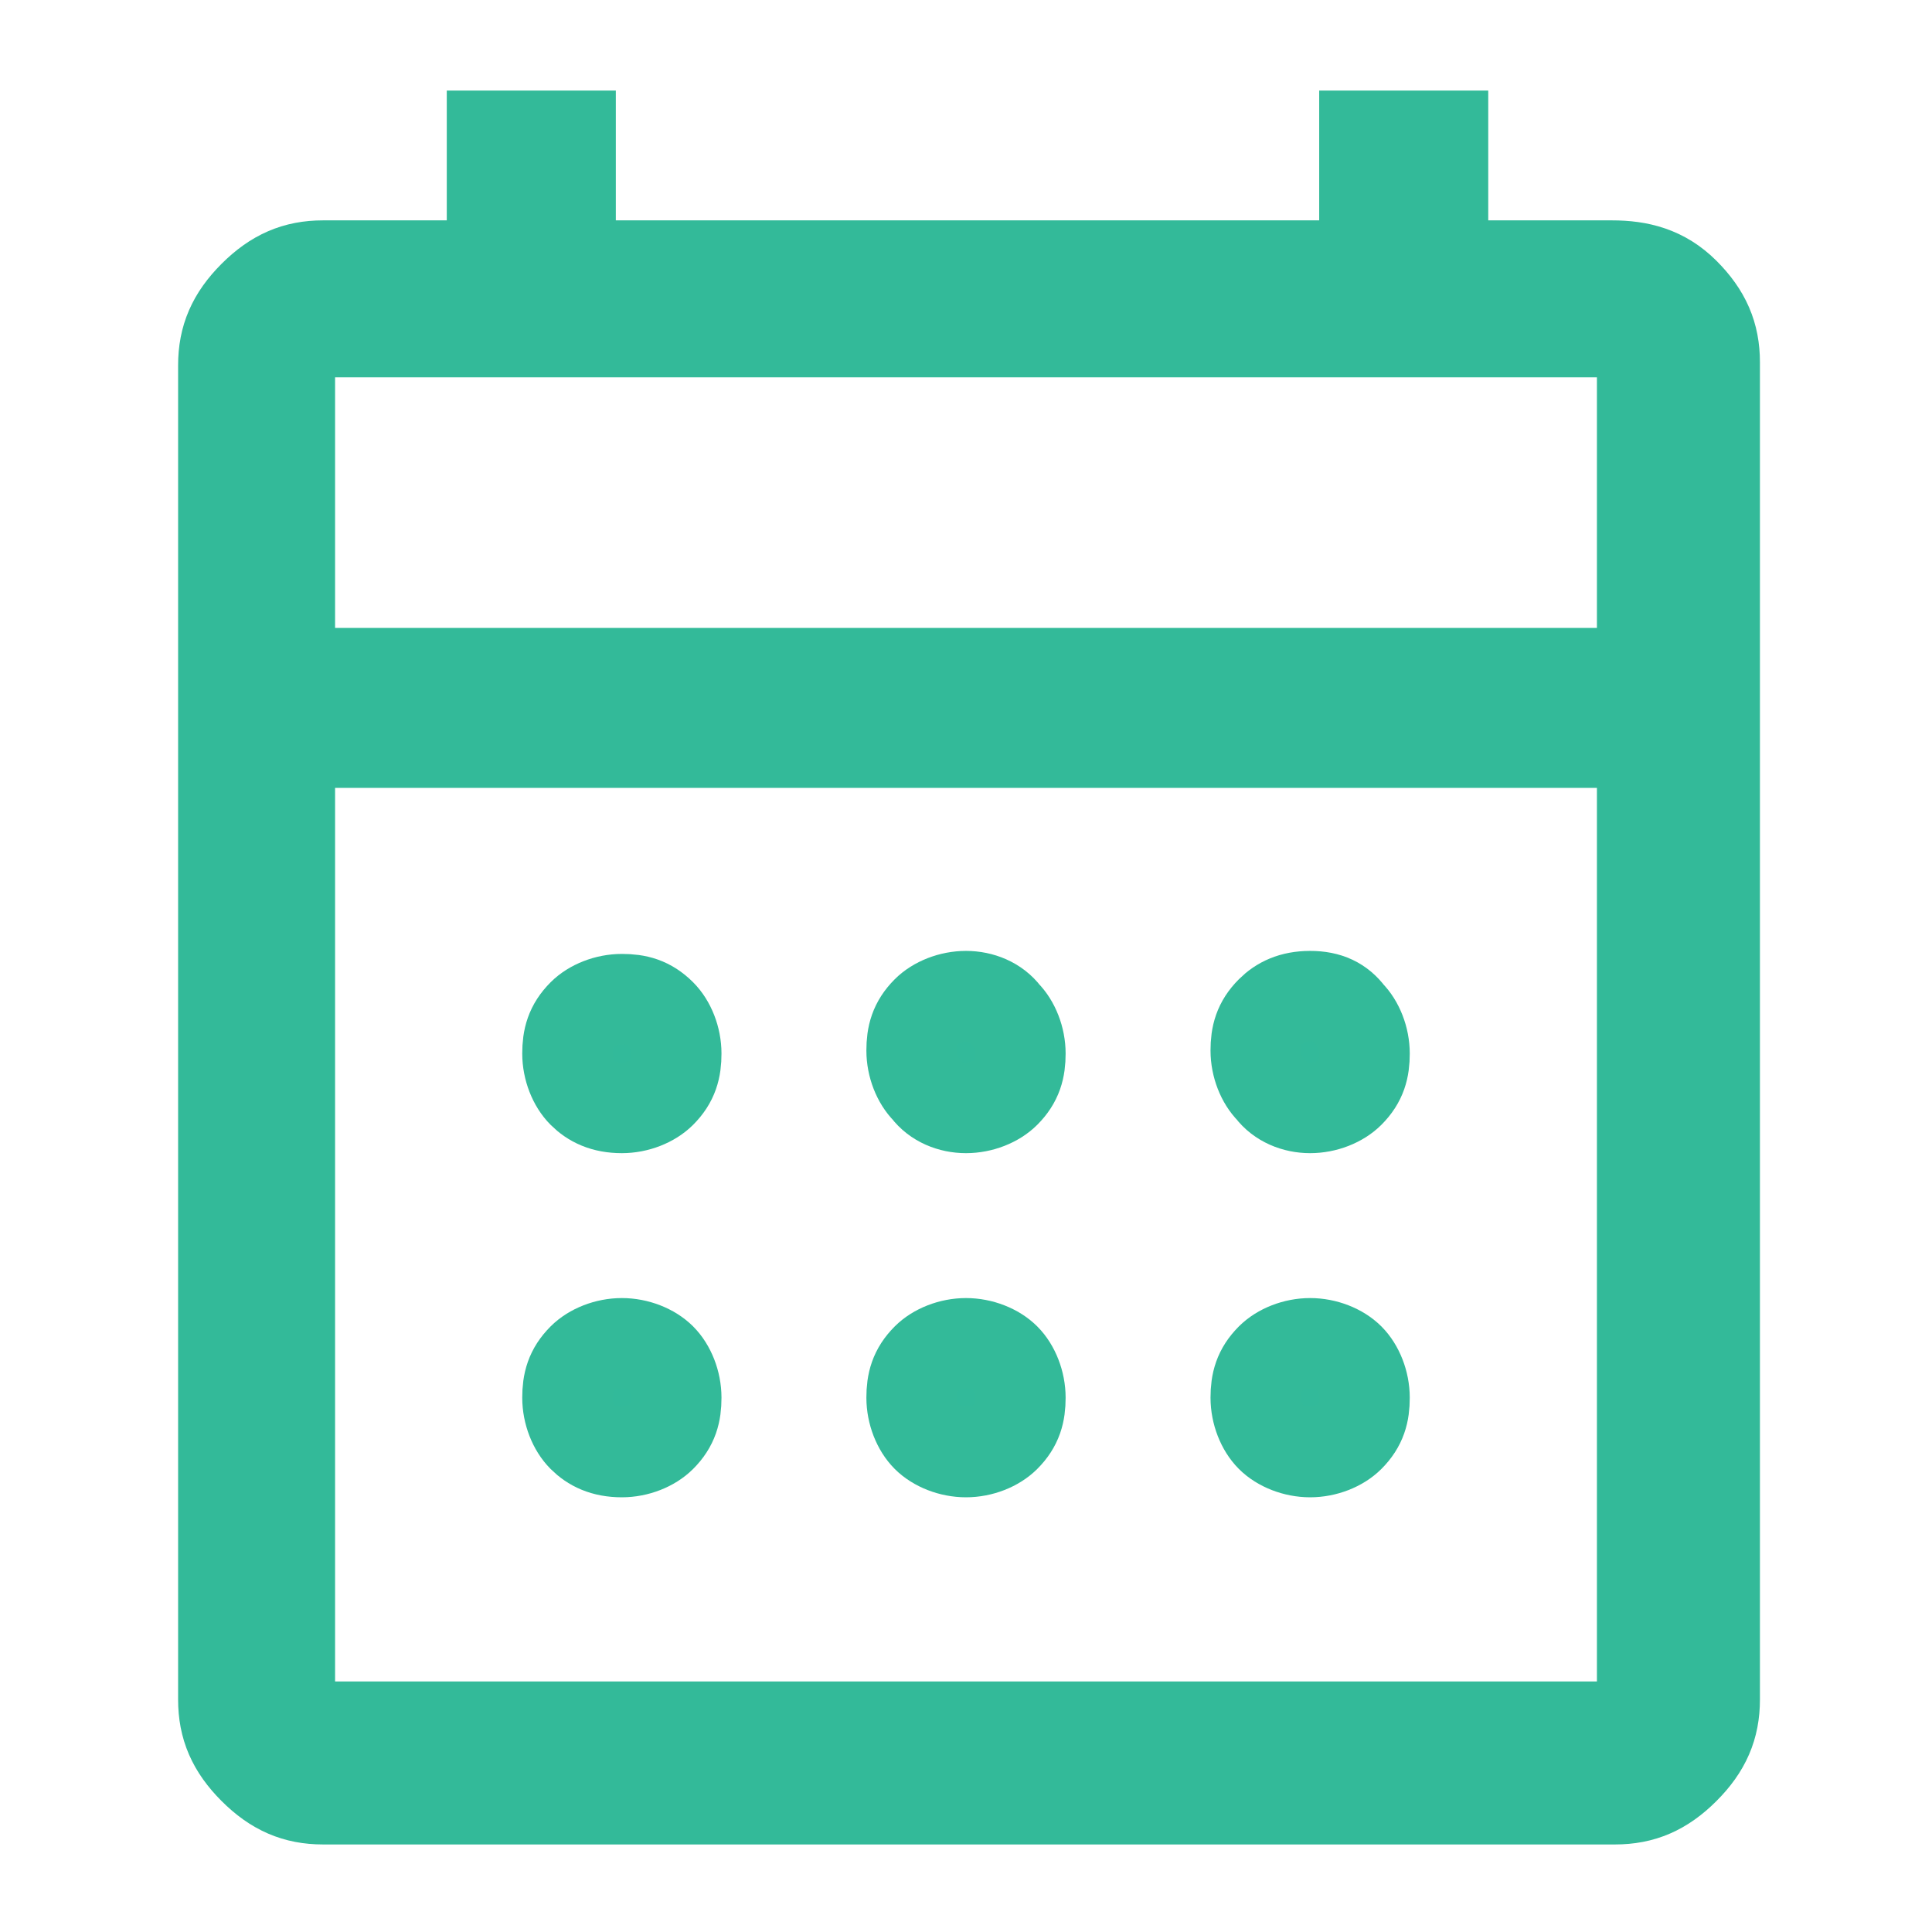 <?xml version="1.0" encoding="utf-8"?>
<!-- Generator: Adobe Illustrator 27.5.0, SVG Export Plug-In . SVG Version: 6.00 Build 0)  -->
<svg version="1.1" id="Layer_1" xmlns="http://www.w3.org/2000/svg" xmlns:xlink="http://www.w3.org/1999/xlink" x="0px" y="0px"
	 viewBox="0 0 64 64" style="enable-background:new 0 0 64 64;" xml:space="preserve">
<style type="text/css">
	.st0{fill:#17124A;}
	.st1{fill-rule:evenodd;clip-rule:evenodd;fill:#17124A;}
	.st2{fill:#2D2958;}
	.st3{fill:#FFFFFF;}
	.st4{fill:none;}
	.st5{fill-rule:evenodd;clip-rule:evenodd;fill:#FFFFFF;}
	.st6{fill:#F26C74;}
	.st7{fill-rule:evenodd;clip-rule:evenodd;fill:#F26C74;}
	.st8{fill-rule:evenodd;clip-rule:evenodd;fill:#2EBA9A;}
	.st9{fill:#2EBA9A;}
	.st10{clip-path:url(#SVGID_00000181071308512602543030000004304776094069004944_);}
	.st11{clip-path:url(#SVGID_00000144339058680646830400000011753892867100970882_);}
	.st12{fill:#32BA9A;stroke:#33BA99;stroke-width:3;stroke-miterlimit:10;}
</style>
<g>
	<path class="st12" d="M32,36.7c0.5,0,1-0.2,1.3-0.5c0.4-0.4,0.5-0.8,0.5-1.3s-0.2-1-0.5-1.3C33,33.2,32.5,33,32,33s-1,0.2-1.3,0.5
		c-0.4,0.4-0.5,0.8-0.5,1.3s0.2,1,0.5,1.3C31,36.5,31.5,36.7,32,36.7z"/>
	<path class="st12" d="M53.4,8.8h-5.6V4.5h-2.6v4.3H18.9V4.5h-2.6v4.3h-5.6c-0.9,0-1.6,0.3-2.3,1c-0.7,0.7-1,1.4-1,2.3v44.2
		c0,0.9,0.3,1.6,1,2.3c0.7,0.7,1.4,1,2.3,1h42.8c0.9,0,1.6-0.3,2.3-1s1-1.4,1-2.3V12c0-0.9-0.3-1.6-1-2.3S54.3,8.8,53.4,8.8z
		 M54.4,57.2H9.6V24.6h44.8V57.2z M54.4,22.3H9.6V11h44.8V22.3z"/>
	<path class="st12" d="M43.4,36.7c0.5,0,1-0.2,1.3-0.5c0.4-0.4,0.5-0.8,0.5-1.3s-0.2-1-0.5-1.3C44.4,33.2,44,33,43.4,33
		s-1,0.2-1.3,0.5c-0.4,0.4-0.5,0.8-0.5,1.3s0.2,1,0.5,1.3C42.4,36.5,42.9,36.7,43.4,36.7z"/>
	<path class="st12" d="M20.6,36.7c0.5,0,1-0.2,1.3-0.5c0.4-0.4,0.5-0.8,0.5-1.3s-0.2-1-0.5-1.3c-0.4-0.4-0.8-0.5-1.3-0.5
		s-1,0.2-1.3,0.5c-0.4,0.4-0.5,0.8-0.5,1.3s0.2,1,0.5,1.3C19.6,36.5,20,36.7,20.6,36.7z"/>
	<path class="st12" d="M20.6,48.1c0.5,0,1-0.2,1.3-0.5c0.4-0.4,0.5-0.8,0.5-1.3s-0.2-1-0.5-1.3s-0.8-0.5-1.3-0.5s-1,0.2-1.3,0.5
		c-0.4,0.4-0.5,0.8-0.5,1.3s0.2,1,0.5,1.3C19.6,47.9,20,48.1,20.6,48.1z"/>
	<path class="st12" d="M43.4,48.1c0.5,0,1-0.2,1.3-0.5c0.4-0.4,0.5-0.8,0.5-1.3s-0.2-1-0.5-1.3s-0.8-0.5-1.3-0.5s-1,0.2-1.3,0.5
		c-0.4,0.4-0.5,0.8-0.5,1.3s0.2,1,0.5,1.3C42.4,47.9,42.9,48.1,43.4,48.1z"/>
	<path class="st12" d="M32,48.1c0.5,0,1-0.2,1.3-0.5c0.4-0.4,0.5-0.8,0.5-1.3s-0.2-1-0.5-1.3s-0.8-0.5-1.3-0.5s-1,0.2-1.3,0.5
		c-0.4,0.4-0.5,0.8-0.5,1.3s0.2,1,0.5,1.3C31,47.9,31.5,48.1,32,48.1z"/>
</g>
</svg>
